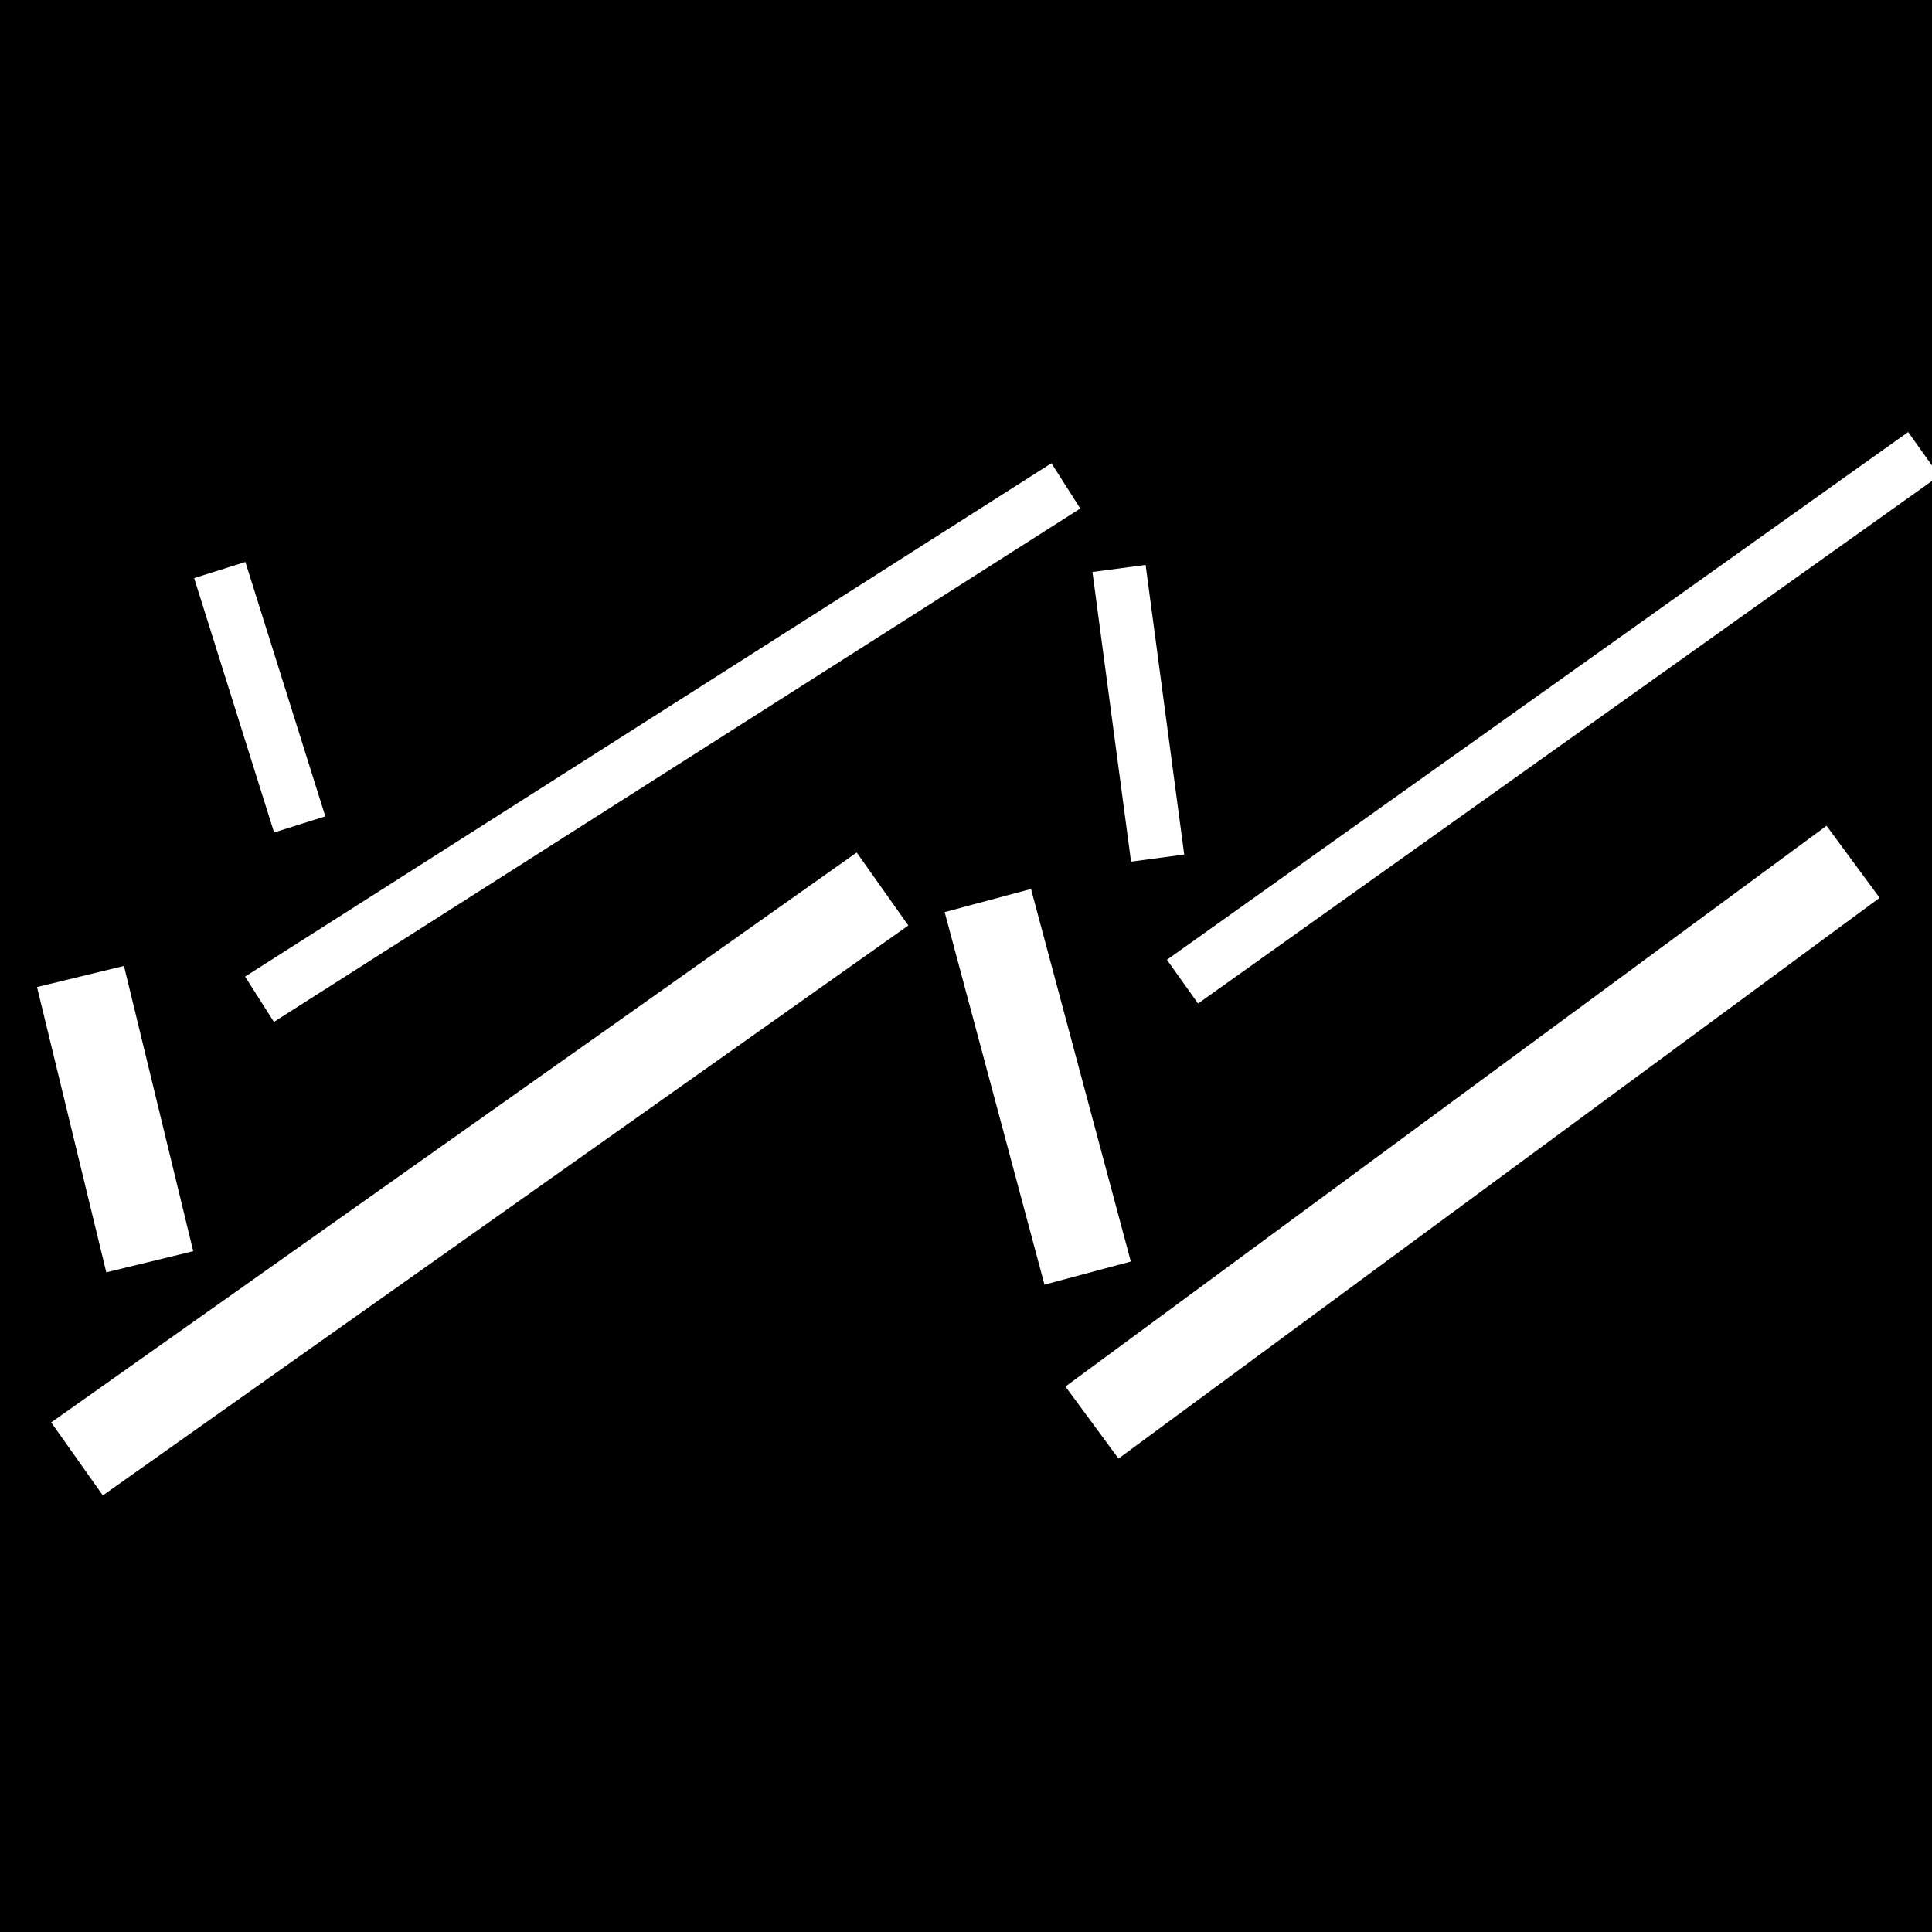<svg version="1.0" preserveAspectRatio="xMidYMid meet" height="1080" viewBox="0 0 810 810" zoomAndPan="magnify" width="1080" xmlns:xlink="http://www.w3.org/1999/xlink" xmlns="http://www.w3.org/2000/svg"><rect fill-opacity="1" height="972" y="-81" fill="#ffffff" width="972" x="-81"></rect><rect fill-opacity="1" height="972" y="-81" fill="#000000" width="972" x="-81"></rect><path stroke-miterlimit="4" stroke-opacity="1" stroke-width="30" stroke="#ffffff" d="M 0.001 15 L 508.635 15" stroke-linejoin="miter" fill="none" transform="matrix(-0.611, 0.435, -0.435, -0.611, 813.064, 199.467)" stroke-linecap="butt"></path><path stroke-miterlimit="4" stroke-opacity="1" stroke-width="30" stroke="#ffffff" d="M 0.001 15.001 L 163.46 15.001" stroke-linejoin="miter" fill="none" transform="matrix(0.099, 0.743, -0.743, 0.099, 480.307, 236.832)" stroke-linecap="butt"></path><path stroke-miterlimit="4" stroke-opacity="1" stroke-width="30" stroke="#ffffff" d="M -0.003 15.002 L 148.95 14.998" stroke-linejoin="miter" fill="none" transform="matrix(-0.225, -0.716, 0.716, -0.225, 114.906, 349.011)" stroke-linecap="butt"></path><path stroke-miterlimit="4" stroke-opacity="1" stroke-width="30" stroke="#ffffff" d="M -0.002 14.999 L 534.086 15" stroke-linejoin="miter" fill="none" transform="matrix(-0.633, 0.403, -0.403, -0.633, 452.912, 213.196)" stroke-linecap="butt"></path><path stroke-miterlimit="4" stroke-opacity="1" stroke-width="50" stroke="#ffffff" d="M -0.001 25.002 L 528.317 25.001" stroke-linejoin="miter" fill="none" transform="matrix(-0.604, 0.445, -0.445, -0.604, 788.046, 376.417)" stroke-linecap="butt"></path><path stroke-miterlimit="4" stroke-opacity="1" stroke-width="50" stroke="#ffffff" d="M 0.001 25.002 L 215.739 24.999" stroke-linejoin="miter" fill="none" transform="matrix(0.194, 0.724, -0.724, 0.194, 432.249, 372.704)" stroke-linecap="butt"></path><path stroke-miterlimit="4" stroke-opacity="1" stroke-width="50" stroke="#ffffff" d="M -0.001 25.001 L 164.068 25" stroke-linejoin="miter" fill="none" transform="matrix(-0.177, -0.729, 0.729, -0.177, 44.562, 533.427)" stroke-linecap="butt"></path><path stroke-miterlimit="4" stroke-opacity="1" stroke-width="50" stroke="#ffffff" d="M -0.002 25.002 L 551.824 25" stroke-linejoin="miter" fill="none" transform="matrix(-0.612, 0.433, -0.433, -0.612, 380.826, 388.017)" stroke-linecap="butt"></path></svg>